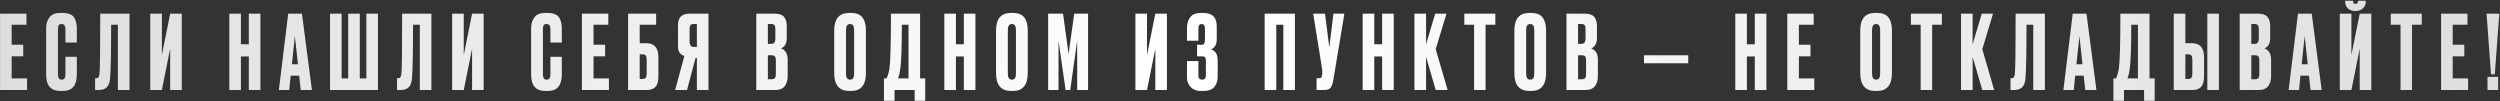<?xml version="1.0" encoding="UTF-8"?> <svg xmlns="http://www.w3.org/2000/svg" width="3228" height="131" viewBox="0 0 3228 131" fill="none"><rect x="0" y="0" width="3228" height="131" fill="#333333" stroke="none"/><path d="M0.091 17.645H34.15V31.958H15.066V57.801H30.042V72.776H15.066V101.269H34.945V116.245H0.091V17.645ZM84.509 96.233V73.306H99.219V96.101C99.219 110.325 93.255 117.437 81.328 117.437H78.015C65.734 117.437 59.594 110.502 59.594 96.631V36.464C59.594 30.81 61.008 26.127 63.835 22.416C66.662 18.617 71.212 16.718 77.485 16.718H80.93C84.818 16.718 88.043 17.292 90.605 18.441C93.255 19.589 95.155 21.268 96.303 23.477C97.452 25.685 98.203 27.85 98.556 29.97C98.998 32.002 99.219 34.432 99.219 37.259V54.885H84.509V37.524C84.509 33.195 82.83 31.03 79.473 31.03C77.706 31.03 76.469 31.561 75.762 32.621C75.144 33.593 74.834 35.227 74.834 37.524V96.101C74.834 100.606 76.425 102.859 79.605 102.859C82.874 102.859 84.509 100.651 84.509 96.233ZM152.233 116.245V31.958H143.487C143.487 67.21 143.045 90.137 142.162 100.739C141.808 106.04 140.439 109.972 138.053 112.534C135.756 115.008 131.913 116.245 126.523 116.245H122.813V101.004H123.873C125.552 101.004 126.7 100.518 127.319 99.546C127.937 98.574 128.335 96.852 128.511 94.378C129.13 88.458 129.439 62.881 129.439 17.645H167.209V116.245H152.233ZM219.733 116.245V62.837L208.998 116.245H194.023V17.645H208.998V71.053L219.733 17.645H234.708V116.245H219.733ZM311.069 72.909V116.245H296.093V17.645H311.069V57.138H321.273V17.645H336.248V116.245H321.273V72.909H311.069ZM388.295 116.245L386.307 97.691H375.307L373.452 116.245H360.067L372.127 17.645H389.885L402.74 116.245H388.295ZM380.741 46.536L376.898 82.981H384.717L380.741 46.536ZM426.118 116.245V17.645H441.094V101.269H449.575V17.645H464.551V101.269H473.032V17.645H488.008V116.245H426.118ZM542.05 116.245V31.958H533.304C533.304 67.21 532.862 90.137 531.978 100.739C531.625 106.04 530.256 109.972 527.87 112.534C525.573 115.008 521.73 116.245 516.34 116.245H512.63V101.004H513.69C515.369 101.004 516.517 100.518 517.136 99.546C517.754 98.574 518.152 96.852 518.328 94.378C518.947 88.458 519.256 62.881 519.256 17.645H557.026V116.245H542.05ZM609.549 116.245V62.837L598.815 116.245H583.839V17.645H598.815V71.053L609.549 17.645H624.525V116.245H609.549ZM710.692 96.233V73.306H725.403V96.101C725.403 110.325 719.439 117.437 707.512 117.437H704.199C691.918 117.437 685.777 110.502 685.777 96.631V36.464C685.777 30.81 687.191 26.127 690.018 22.416C692.846 18.617 697.396 16.718 703.668 16.718H707.114C711.002 16.718 714.226 17.292 716.788 18.441C719.439 19.589 721.339 21.268 722.487 23.477C723.636 25.685 724.387 27.85 724.74 29.97C725.182 32.002 725.403 34.432 725.403 37.259V54.885H710.692V37.524C710.692 33.195 709.014 31.03 705.656 31.03C703.889 31.03 702.652 31.561 701.946 32.621C701.327 33.593 701.018 35.227 701.018 37.524V96.101C701.018 100.606 702.608 102.859 705.789 102.859C709.058 102.859 710.692 100.651 710.692 96.233ZM751.382 17.645H785.441V31.958H766.357V57.801H781.333V72.776H766.357V101.269H786.236V116.245H751.382V17.645ZM811.017 116.245V17.645H847.197V31.958H825.993V55.813H834.74C844.988 55.813 850.112 61.865 850.112 73.969V99.016C850.112 104.936 848.876 109.309 846.402 112.136C843.928 114.875 840.041 116.245 834.74 116.245H811.017ZM825.993 101.932H829.836C831.868 101.932 833.238 101.357 833.944 100.209C834.651 99.06 835.005 97.382 835.005 95.173V77.282C835.005 74.897 834.651 73.129 833.944 71.981C833.326 70.744 831.956 70.126 829.836 70.126H825.993V101.932ZM899.82 74.897H898.097L887.097 116.245H871.724L883.652 72.246C878.174 70.479 875.435 66.503 875.435 60.319V32.886C875.435 27.408 876.672 23.521 879.146 21.224C881.62 18.838 885.419 17.645 890.543 17.645H914.795V116.245H899.82V74.897ZM899.82 60.584V31.03H895.844C893.635 31.03 892.178 31.516 891.471 32.488C890.764 33.46 890.411 35.095 890.411 37.392V53.56C890.411 58.242 892.222 60.584 895.844 60.584H899.82ZM976.489 116.245V17.645H1000.08C1005.91 17.645 1009.97 19.015 1012.27 21.754C1014.66 24.493 1015.85 28.468 1015.85 33.681V48.789C1015.85 56.034 1013.38 60.584 1008.43 62.439C1014.17 64.648 1017.04 69.463 1017.04 76.884V98.221C1017.04 103.787 1015.72 108.205 1013.07 111.474C1010.5 114.654 1006.53 116.245 1001.14 116.245H976.489ZM995.97 71.318H991.464V102.329H995.97C998.267 102.329 999.814 101.799 1000.61 100.739C1001.4 99.679 1001.8 98 1001.8 95.703V77.68C1001.8 75.471 1001.4 73.88 1000.61 72.909C999.814 71.848 998.267 71.318 995.97 71.318ZM995.97 31.03H991.464V56.608H995.97C999.416 56.608 1001.14 54.311 1001.14 49.717V37.259C1001.14 35.05 1000.74 33.46 999.946 32.488C999.239 31.516 997.914 31.03 995.97 31.03ZM1118.08 39.247V94.245C1118.08 109.707 1111.72 117.437 1098.99 117.437H1096.48C1083.58 117.437 1077.13 109.707 1077.13 94.245V39.38C1077.13 24.272 1083.53 16.718 1096.34 16.718H1098.86C1105.75 16.718 1110.66 18.662 1113.57 22.549C1116.58 26.436 1118.08 32.002 1118.08 39.247ZM1102.84 95.305V38.584C1102.84 33.548 1101.11 31.03 1097.67 31.03C1094.13 31.03 1092.37 33.548 1092.37 38.584V95.305C1092.37 100.341 1094.18 102.859 1097.8 102.859C1101.16 102.859 1102.84 100.341 1102.84 95.305ZM1181.01 130.16V116.245H1155.03V130.16H1141.38V101.269H1144.69C1146.37 97.823 1147.61 93.671 1148.4 88.812C1149.73 79.977 1150.39 56.255 1150.39 17.645H1188.03V101.269H1194.66V130.16H1181.01ZM1162.45 89.209C1161.92 93.538 1160.95 97.558 1159.54 101.269H1173.05V31.958H1164.44C1164.44 60.76 1163.78 79.844 1162.45 89.209ZM1234.3 72.909V116.245H1219.32V17.645H1234.3V57.138H1244.5V17.645H1259.48V116.245H1244.5V72.909H1234.3ZM1327.03 39.247V94.245C1327.03 109.707 1320.67 117.437 1307.94 117.437H1305.43C1292.53 117.437 1286.08 109.707 1286.08 94.245V39.38C1286.08 24.272 1292.48 16.718 1305.29 16.718H1307.81C1314.7 16.718 1319.61 18.662 1322.52 22.549C1325.53 26.436 1327.03 32.002 1327.03 39.247ZM1311.79 95.305V38.584C1311.79 33.548 1310.06 31.03 1306.62 31.03C1303.08 31.03 1301.32 33.548 1301.32 38.584V95.305C1301.32 100.341 1303.13 102.859 1306.75 102.859C1310.11 102.859 1311.79 100.341 1311.79 95.305ZM1353.36 116.245V17.645H1372.58L1379.74 69.728L1387.03 17.645H1404.92V116.245H1390.87V52.5L1381.86 116.245H1375.89L1366.75 52.5V116.245H1353.36ZM1491.75 116.245V62.837L1481.02 116.245H1466.04V17.645H1481.02V71.053L1491.75 17.645H1506.73V116.245H1491.75ZM1547.36 36.994V52.632H1532.65V35.934C1532.65 30.191 1534.11 25.553 1537.03 22.019C1539.94 18.485 1544.23 16.718 1549.88 16.718H1552.93C1559.38 16.718 1564.02 18.175 1566.84 21.091C1569.67 24.007 1571.08 28.38 1571.08 34.211V50.644C1571.08 57.359 1568.61 61.732 1563.66 63.764C1569.41 65.531 1572.28 70.347 1572.28 78.21V99.281C1572.28 104.406 1570.82 108.735 1567.9 112.269C1564.99 115.714 1560.44 117.437 1554.25 117.437H1550.28C1544.8 117.437 1540.47 115.714 1537.29 112.269C1534.2 108.823 1532.65 104.891 1532.65 100.474V78.872H1547.36V97.558C1547.36 101.092 1549 102.859 1552.27 102.859C1555.45 102.859 1557.04 101.092 1557.04 97.558V77.547C1557.04 74.366 1555.49 72.776 1552.4 72.776H1545.64V57.801H1552.4C1554.7 57.801 1555.84 55.415 1555.84 50.644V36.994C1555.84 33.018 1554.43 31.03 1551.6 31.03C1548.78 31.03 1547.36 33.018 1547.36 36.994ZM1632.93 116.245V17.645H1672.03V116.245H1657.05V31.958H1647.91V116.245H1632.93ZM1735.89 17.645L1721.58 103.257C1720.78 108.116 1719.55 111.518 1717.87 113.461C1716.19 115.317 1713.45 116.245 1709.65 116.245H1699.98V101.004H1703.42C1704.22 101.004 1704.84 100.872 1705.28 100.606C1705.81 100.341 1706.16 99.988 1706.34 99.546C1706.51 99.105 1706.69 98.53 1706.87 97.823L1707.27 94.775C1707.53 93.185 1707.35 90.534 1706.74 86.824L1695.6 17.645H1710.84L1716.41 61.246L1721.71 17.645H1735.89ZM1774.44 72.909V116.245H1759.46V17.645H1774.44V57.138H1784.64V17.645H1799.62V116.245H1784.64V72.909H1774.44ZM1853.78 116.245L1841.33 73.439V116.245H1826.35V17.645H1841.33V57.138L1853.12 17.645H1867.7L1853.78 63.499L1869.16 116.245H1853.78ZM1890.74 17.645H1930.77V31.958H1918.18V116.245H1903.33V31.958H1890.74V17.645ZM1996.29 39.247V94.245C1996.29 109.707 1989.93 117.437 1977.2 117.437H1974.69C1961.79 117.437 1955.34 109.707 1955.34 94.245V39.38C1955.34 24.272 1961.74 16.718 1974.55 16.718H1977.07C1983.96 16.718 1988.87 18.662 1991.78 22.549C1994.79 26.436 1996.29 32.002 1996.29 39.247ZM1981.05 95.305V38.584C1981.05 33.548 1979.32 31.03 1975.88 31.03C1972.34 31.03 1970.58 33.548 1970.58 38.584V95.305C1970.58 100.341 1972.39 102.859 1976.01 102.859C1979.37 102.859 1981.05 100.341 1981.05 95.305ZM2022.62 116.245V17.645H2046.21C2052.04 17.645 2056.11 19.015 2058.41 21.754C2060.79 24.493 2061.98 28.468 2061.98 33.681V48.789C2061.98 56.034 2059.51 60.584 2054.56 62.439C2060.31 64.648 2063.18 69.463 2063.18 76.884V98.221C2063.18 103.787 2061.85 108.205 2059.2 111.474C2056.64 114.654 2052.66 116.245 2047.27 116.245H2022.62ZM2042.11 71.318H2037.6V102.329H2042.11C2044.4 102.329 2045.95 101.799 2046.74 100.739C2047.54 99.679 2047.94 98 2047.94 95.703V77.68C2047.94 75.471 2047.54 73.88 2046.74 72.909C2045.95 71.848 2044.4 71.318 2042.11 71.318ZM2042.11 31.03H2037.6V56.608H2042.11C2045.55 56.608 2047.27 54.311 2047.27 49.717V37.259C2047.27 35.05 2046.88 33.46 2046.08 32.488C2045.37 31.516 2044.05 31.03 2042.11 31.03ZM2122.73 71.318H2179.85V81.655H2122.73V71.318ZM2255.58 72.909V116.245H2240.61V17.645H2255.58V57.138H2265.79V17.645H2280.76V116.245H2265.79V72.909H2255.58ZM2307.76 17.645H2341.82V31.958H2322.74V57.801H2337.71V72.776H2322.74V101.269H2342.62V116.245H2307.76V17.645ZM2442.88 39.247V94.245C2442.88 109.707 2436.52 117.437 2423.79 117.437H2421.28C2408.38 117.437 2401.93 109.707 2401.93 94.245V39.38C2401.93 24.272 2408.33 16.718 2421.14 16.718H2423.66C2430.55 16.718 2435.46 18.662 2438.37 22.549C2441.38 26.436 2442.88 32.002 2442.88 39.247ZM2427.64 95.305V38.584C2427.64 33.548 2425.91 31.03 2422.47 31.03C2418.93 31.03 2417.17 33.548 2417.17 38.584V95.305C2417.17 100.341 2418.98 102.859 2422.6 102.859C2425.96 102.859 2427.64 100.341 2427.64 95.305ZM2467.36 17.645H2507.38V31.958H2494.79V116.245H2479.95V31.958H2467.36V17.645ZM2559.52 116.245L2547.06 73.439V116.245H2532.09V17.645H2547.06V57.138L2558.86 17.645H2573.43L2559.52 63.499L2574.89 116.245H2559.52ZM2625.37 116.245V31.958H2616.62C2616.62 67.21 2616.18 90.137 2615.3 100.739C2614.94 106.04 2613.57 109.972 2611.19 112.534C2608.89 115.008 2605.05 116.245 2599.66 116.245H2595.95V101.004H2597.01C2598.69 101.004 2599.84 100.518 2600.45 99.546C2601.07 98.574 2601.47 96.852 2601.65 94.378C2602.27 88.458 2602.57 62.881 2602.57 17.645H2640.34V116.245H2625.37ZM2692.47 116.245L2690.48 97.691H2679.48L2677.63 116.245H2664.24L2676.3 17.645H2694.06L2706.92 116.245H2692.47ZM2684.92 46.536L2681.07 82.981H2688.89L2684.92 46.536ZM2768.45 130.16V116.245H2742.47V130.16H2728.82V101.269H2732.13C2733.81 97.823 2735.05 93.671 2735.84 88.812C2737.17 79.977 2737.83 56.255 2737.83 17.645H2775.47V101.269H2782.1V130.16H2768.45ZM2749.89 89.209C2749.36 93.538 2748.39 97.558 2746.98 101.269H2760.49V31.958H2751.88C2751.88 60.76 2751.22 79.844 2749.89 89.209ZM2821.74 55.813H2830.48C2840.73 55.813 2845.86 61.865 2845.86 73.969V99.016C2845.86 104.936 2844.62 109.309 2842.14 112.136C2839.67 114.875 2835.78 116.245 2830.48 116.245H2806.76V17.645H2821.74V55.813ZM2821.74 101.932H2825.58C2827.61 101.932 2828.98 101.357 2829.69 100.209C2830.39 99.06 2830.75 97.382 2830.75 95.173V77.282C2830.75 74.897 2830.39 73.129 2829.69 71.981C2829.07 70.744 2827.7 70.126 2825.58 70.126H2821.74V101.932ZM2865.07 17.645V116.245H2850.1V17.645H2865.07ZM2891.9 116.245V17.645H2915.49C2921.32 17.645 2925.39 19.015 2927.69 21.754C2930.07 24.493 2931.26 28.468 2931.26 33.681V48.789C2931.26 56.034 2928.79 60.584 2923.84 62.439C2929.59 64.648 2932.46 69.463 2932.46 76.884V98.221C2932.46 103.787 2931.13 108.205 2928.48 111.474C2925.92 114.654 2921.94 116.245 2916.55 116.245H2891.9ZM2911.39 71.318H2906.88V102.329H2911.39C2913.68 102.329 2915.23 101.799 2916.02 100.739C2916.82 99.679 2917.22 98 2917.22 95.703V77.68C2917.22 75.471 2916.82 73.88 2916.02 72.909C2915.23 71.848 2913.68 71.318 2911.39 71.318ZM2911.39 31.03H2906.88V56.608H2911.39C2914.83 56.608 2916.55 54.311 2916.55 49.717V37.259C2916.55 35.05 2916.16 33.46 2915.36 32.488C2914.65 31.516 2913.33 31.03 2911.39 31.03ZM2983.32 116.245L2981.33 97.691H2970.33L2968.48 116.245H2955.09L2967.15 17.645H2984.91L2997.77 116.245H2983.32ZM2975.77 46.536L2971.93 82.981H2979.74L2975.77 46.536ZM3046.86 116.245V62.837L3036.12 116.245H3021.15V17.645H3036.12V71.053L3046.86 17.645H3061.83V116.245H3046.86ZM3041.56 14.2H3041.16C3037.27 14.2 3034.09 13.095 3031.62 10.887C3029.23 8.678 3028.04 5.63 3028.04 1.742V0.947H3038.24V1.477C3038.24 3.863 3039.26 5.055 3041.29 5.055H3041.42C3043.54 5.055 3044.6 3.863 3044.6 1.477V0.947H3054.68V1.742C3054.68 5.63 3053.39 8.678 3050.83 10.887C3048.27 13.095 3045.18 14.2 3041.56 14.2ZM3086.96 17.645H3126.99V31.958H3114.4V116.245H3099.55V31.958H3086.96V17.645ZM3151.95 17.645H3186.01V31.958H3166.93V57.801H3181.91V72.776H3166.93V101.269H3186.81V116.245H3151.95V17.645ZM3225.64 99.281V116.245H3211.85V99.281H3225.64ZM3210.66 17.645H3227.1L3221.26 95.968H3216.36L3210.66 17.645Z" fill="url(#paint0_linear_167_167)"></path><defs><linearGradient id="paint0_linear_167_167" x1="-243.593" y1="78.204" x2="3494.52" y2="125.008" gradientUnits="userSpaceOnUse"><stop stop-color="#D9D9D9"></stop><stop offset="0.481" stop-color="white"></stop><stop offset="1" stop-color="#D9D9D9"></stop></linearGradient></defs></svg> 